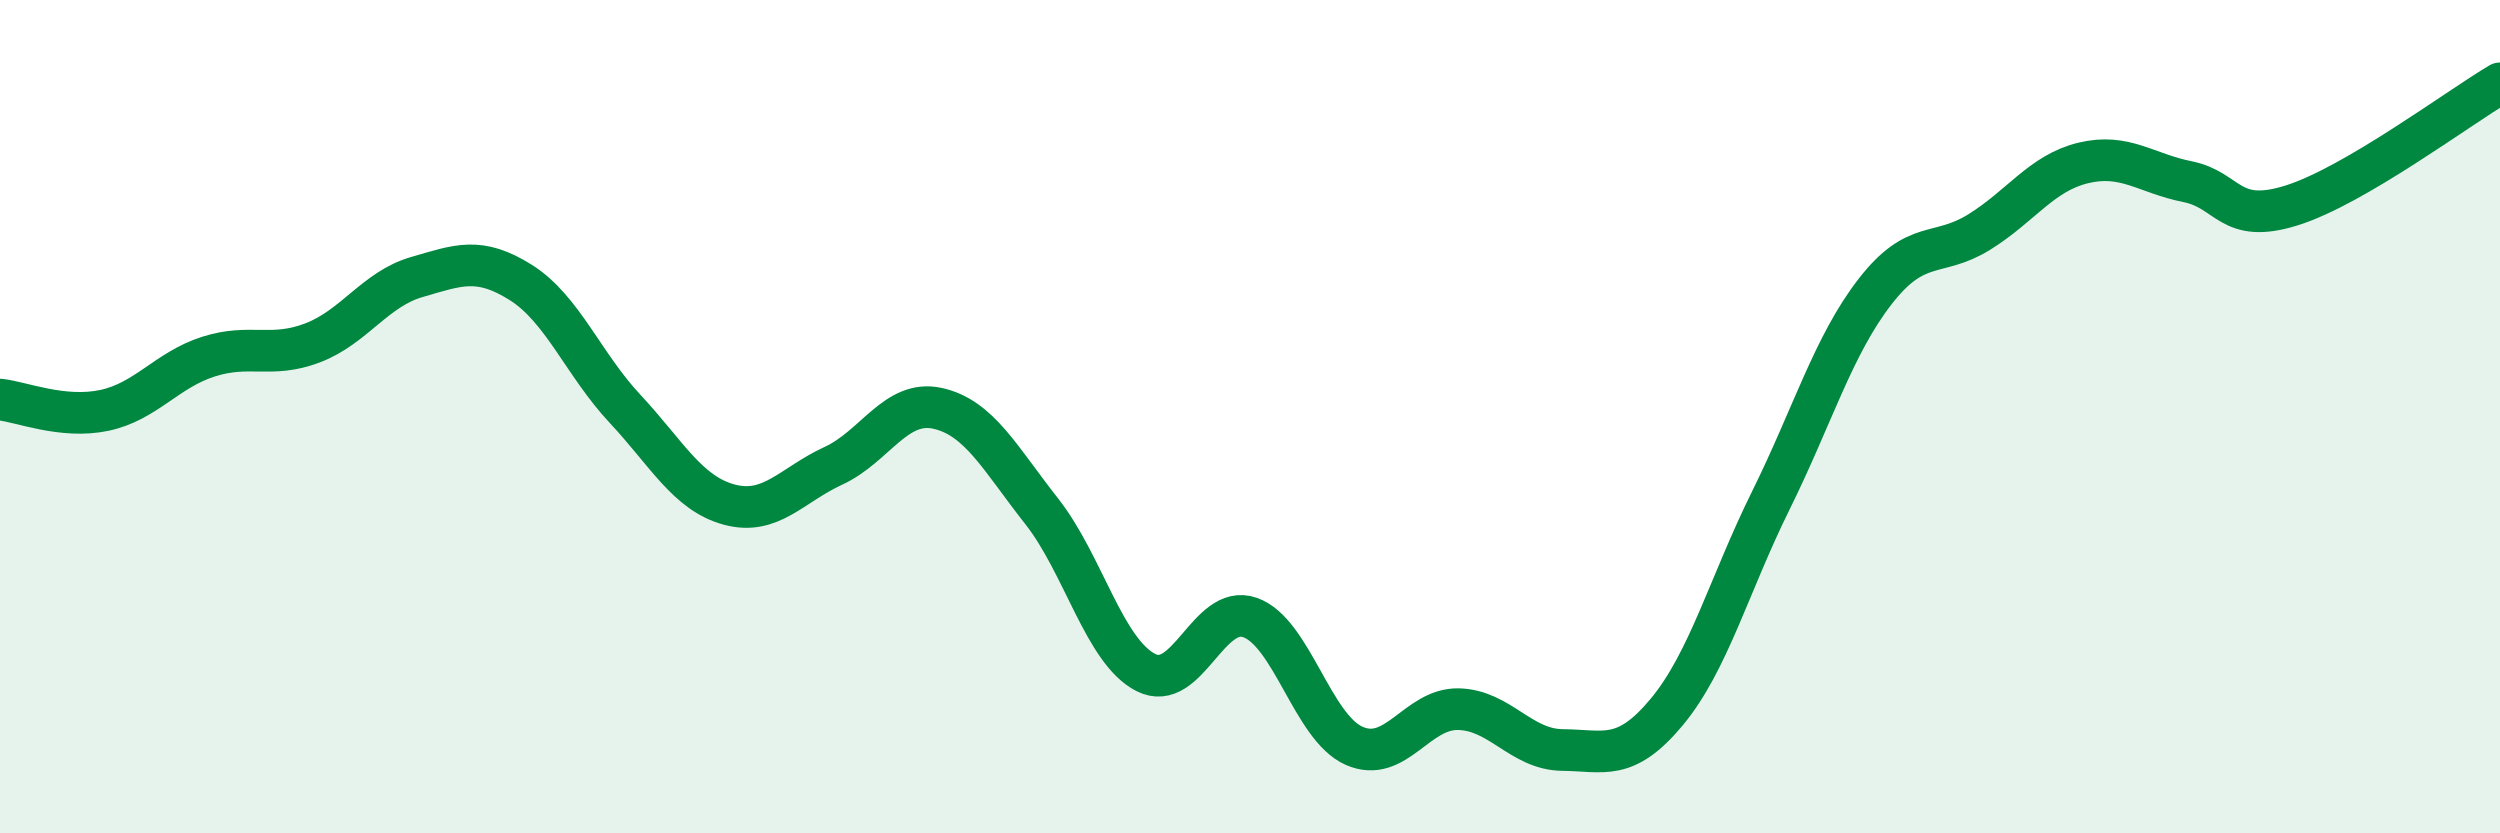 
    <svg width="60" height="20" viewBox="0 0 60 20" xmlns="http://www.w3.org/2000/svg">
      <path
        d="M 0,9.59 C 0.5,9.64 1.5,10.06 2.5,9.85 C 3.5,9.64 4,8.88 5,8.56 C 6,8.24 6.5,8.61 7.5,8.23 C 8.5,7.85 9,6.94 10,6.65 C 11,6.36 11.5,6.15 12.5,6.78 C 13.5,7.41 14,8.74 15,9.81 C 16,10.88 16.5,11.84 17.5,12.11 C 18.5,12.38 19,11.64 20,11.18 C 21,10.72 21.5,9.58 22.5,9.8 C 23.5,10.02 24,11 25,12.27 C 26,13.54 26.5,15.63 27.5,16.14 C 28.5,16.65 29,14.47 30,14.82 C 31,15.17 31.5,17.46 32.5,17.9 C 33.5,18.34 34,17 35,17.02 C 36,17.04 36.5,17.99 37.5,18 C 38.5,18.01 39,18.29 40,17.09 C 41,15.89 41.5,14.03 42.5,12.01 C 43.5,9.99 44,8.29 45,7 C 46,5.71 46.5,6.19 47.5,5.57 C 48.5,4.95 49,4.15 50,3.91 C 51,3.67 51.5,4.16 52.5,4.36 C 53.5,4.56 53.5,5.4 55,4.93 C 56.5,4.46 59,2.59 60,2L60 20L0 20Z"
        fill="#008740"
        opacity="0.1"
        stroke-linecap="round"
        stroke-linejoin="round"
      />
      <path
        d="M 0,9.59 C 0.5,9.64 1.5,10.06 2.5,9.85 C 3.5,9.64 4,8.88 5,8.56 C 6,8.24 6.5,8.61 7.5,8.23 C 8.5,7.85 9,6.94 10,6.65 C 11,6.36 11.5,6.15 12.5,6.78 C 13.5,7.41 14,8.74 15,9.81 C 16,10.88 16.5,11.84 17.5,12.11 C 18.5,12.38 19,11.64 20,11.18 C 21,10.72 21.5,9.58 22.5,9.8 C 23.5,10.02 24,11 25,12.27 C 26,13.54 26.5,15.63 27.5,16.14 C 28.5,16.65 29,14.47 30,14.82 C 31,15.17 31.5,17.46 32.5,17.9 C 33.5,18.34 34,17 35,17.02 C 36,17.04 36.5,17.99 37.5,18 C 38.5,18.01 39,18.29 40,17.09 C 41,15.89 41.5,14.03 42.5,12.01 C 43.5,9.99 44,8.29 45,7 C 46,5.71 46.5,6.19 47.5,5.57 C 48.5,4.95 49,4.15 50,3.91 C 51,3.67 51.5,4.16 52.5,4.36 C 53.5,4.56 53.5,5.4 55,4.93 C 56.5,4.46 59,2.59 60,2"
        stroke="#008740"
        stroke-width="1"
        fill="none"
        stroke-linecap="round"
        stroke-linejoin="round"
      />
    </svg>
  